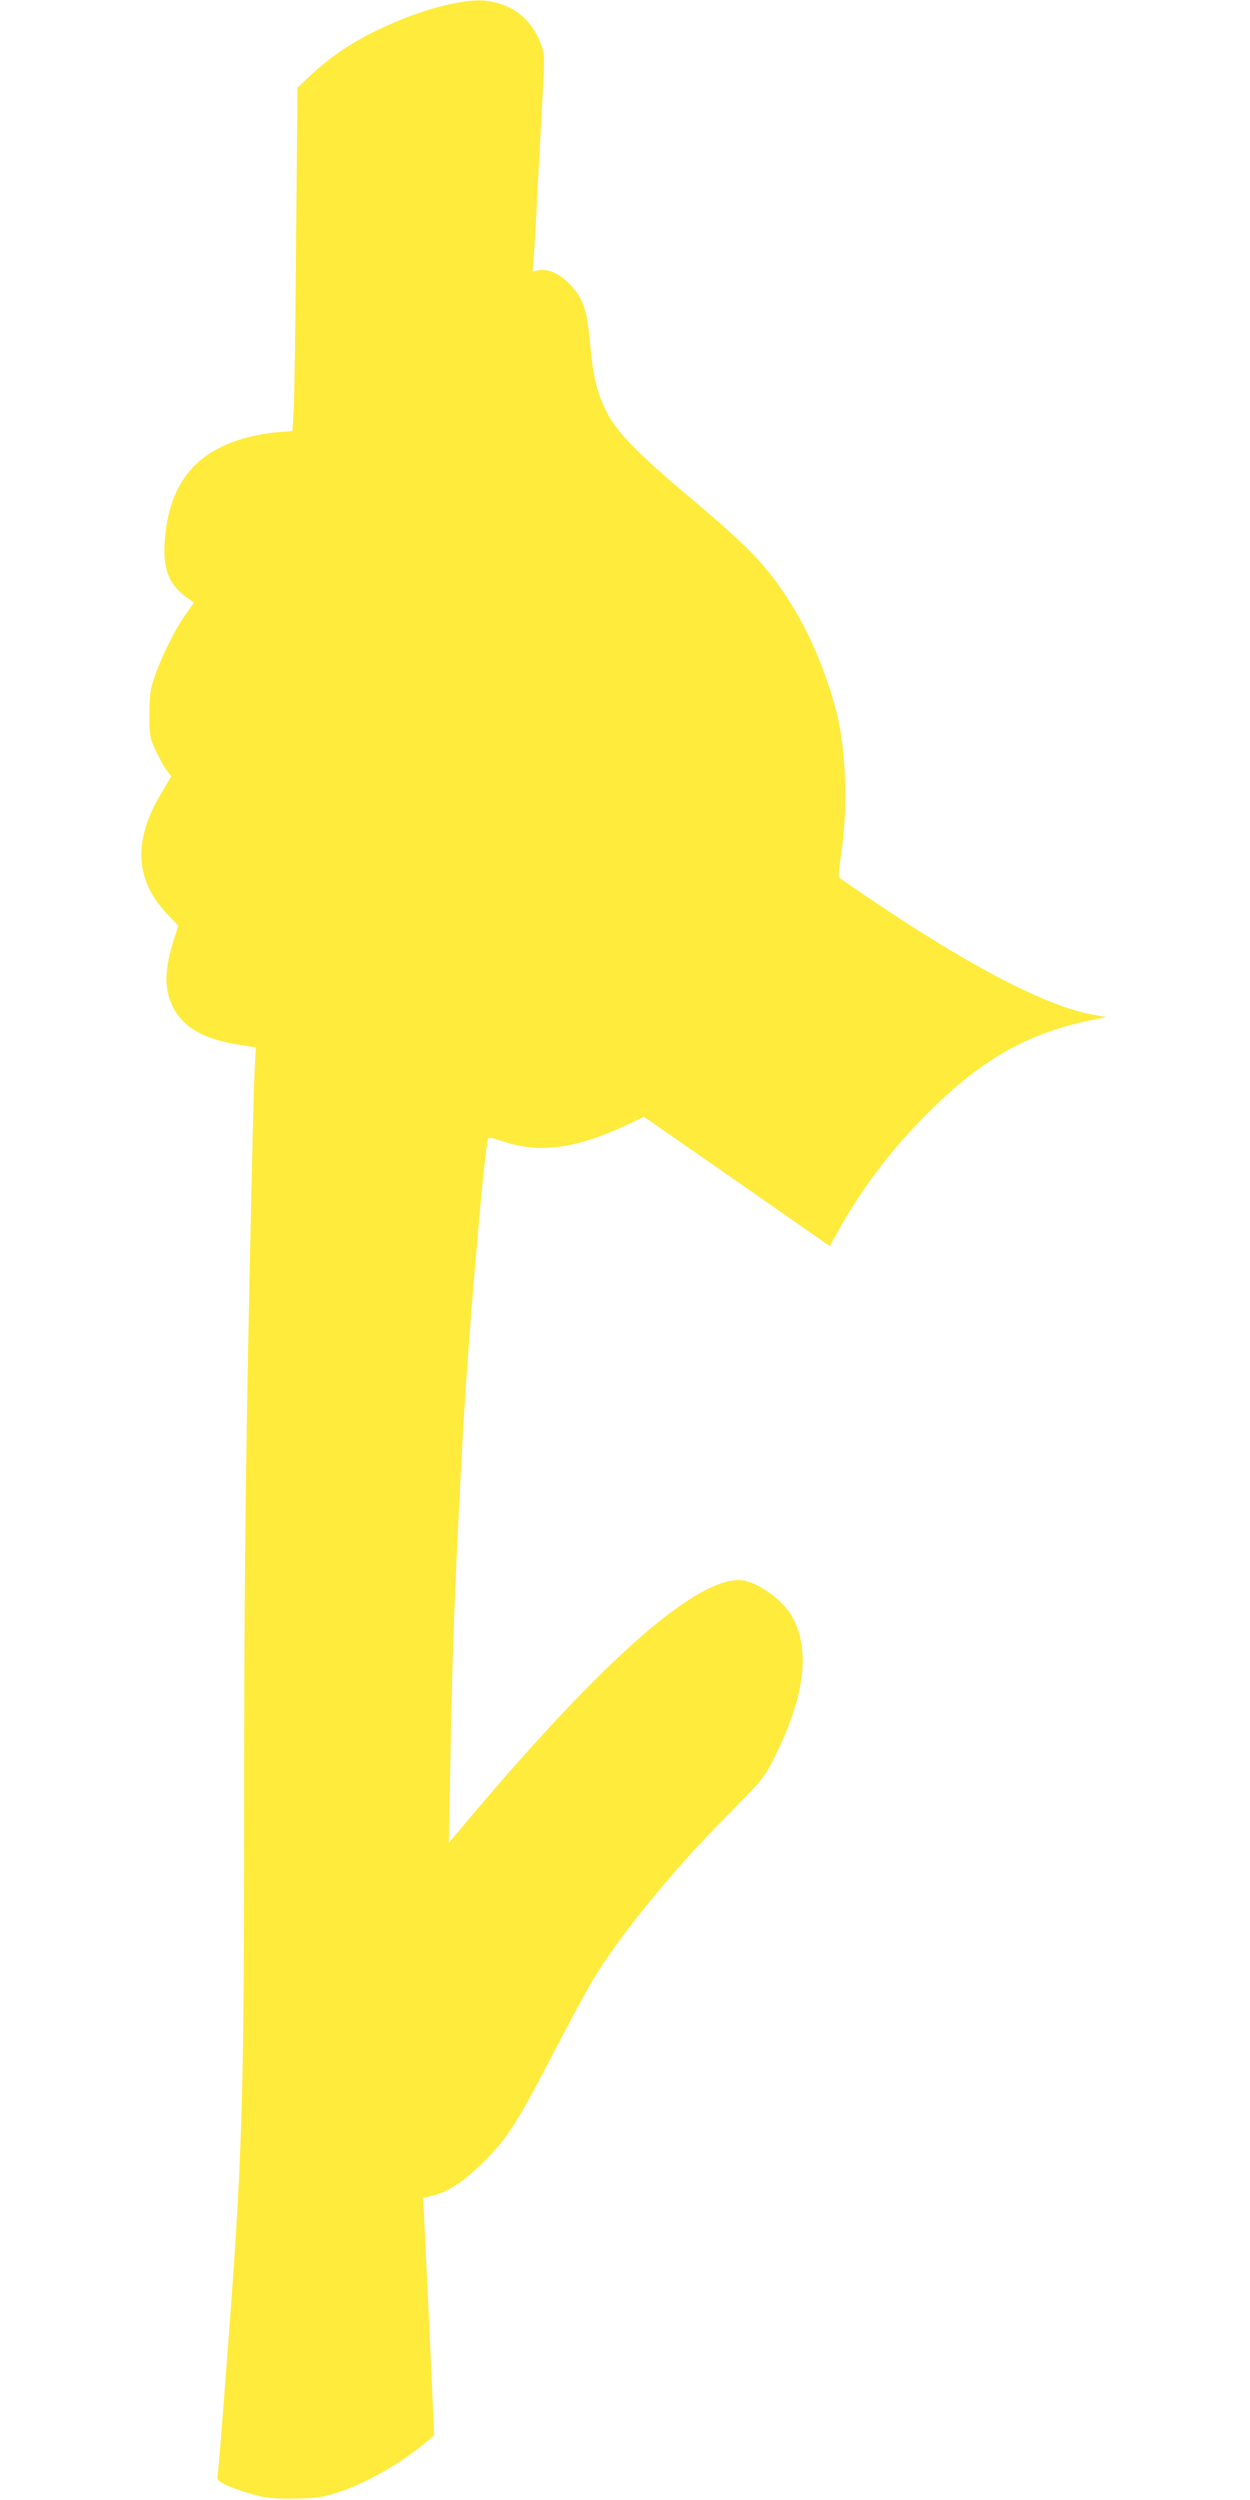 <?xml version="1.0" standalone="no"?>
<!DOCTYPE svg PUBLIC "-//W3C//DTD SVG 20010904//EN"
 "http://www.w3.org/TR/2001/REC-SVG-20010904/DTD/svg10.dtd">
<svg version="1.0" xmlns="http://www.w3.org/2000/svg"
 width="640pt" height="1280pt" viewBox="0 0 640 1280"
 preserveAspectRatio="xMidYMid meet">
<g transform="translate(0,1280) scale(0.1,-0.1)"
fill="#ffeb3b" stroke="none">
<path d="M2365 12790 c-132 -20 -296 -76 -455 -155 -125 -63 -226 -133 -319
-220 l-68 -64 -7 -783 c-3 -431 -9 -826 -13 -879 l-6 -96 -76 -6 c-42 -3 -110
-15 -152 -26 -271 -70 -406 -241 -426 -536 -9 -144 23 -221 121 -290 l29 -20
-47 -67 c-53 -76 -124 -220 -158 -323 -19 -57 -23 -92 -23 -185 0 -109 2 -118
33 -185 18 -38 43 -83 56 -100 l23 -30 -51 -86 c-144 -239 -136 -441 24 -612
l63 -67 -22 -68 c-50 -158 -51 -255 -6 -347 50 -102 155 -164 326 -192 l99
-16 -5 -86 c-3 -47 -10 -286 -15 -531 -32 -1390 -40 -2064 -40 -3255 0 -1540
-9 -1819 -90 -2875 -11 -140 -24 -316 -30 -390 -6 -74 -13 -149 -15 -167 -5
-29 -2 -34 34 -52 22 -12 79 -33 128 -47 76 -23 106 -27 218 -27 111 1 143 4
219 27 147 44 342 154 476 269 l33 28 -12 272 c-7 150 -16 355 -21 457 -5 102
-12 253 -16 336 l-7 151 50 12 c72 18 144 63 229 143 146 139 189 204 391 593
77 149 166 314 198 367 134 224 415 569 687 841 175 177 190 194 236 285 163
319 195 568 95 739 -53 91 -189 183 -270 183 -240 0 -732 -443 -1451 -1305
l-34 -40 7 355 c10 608 22 941 65 1735 25 471 113 1498 130 1517 3 5 32 -1 63
-12 193 -68 381 -44 648 81 l86 41 399 -277 c219 -153 433 -302 475 -331 l77
-54 52 93 c126 221 268 406 449 587 280 280 517 413 856 481 l60 12 -70 12
c-229 41 -609 236 -1102 567 -106 71 -195 132 -198 137 -2 5 2 53 10 107 33
207 30 473 -6 664 -35 184 -126 421 -223 585 -132 221 -218 314 -544 588 -276
233 -381 341 -432 450 -47 97 -64 175 -80 352 -15 163 -36 221 -104 291 -54
56 -115 81 -164 69 l-25 -6 7 88 c3 48 11 178 16 288 6 110 17 320 25 467 15
263 14 269 -5 322 -42 111 -119 183 -226 211 -62 16 -99 17 -179 5z"/>
</g>
</svg>
